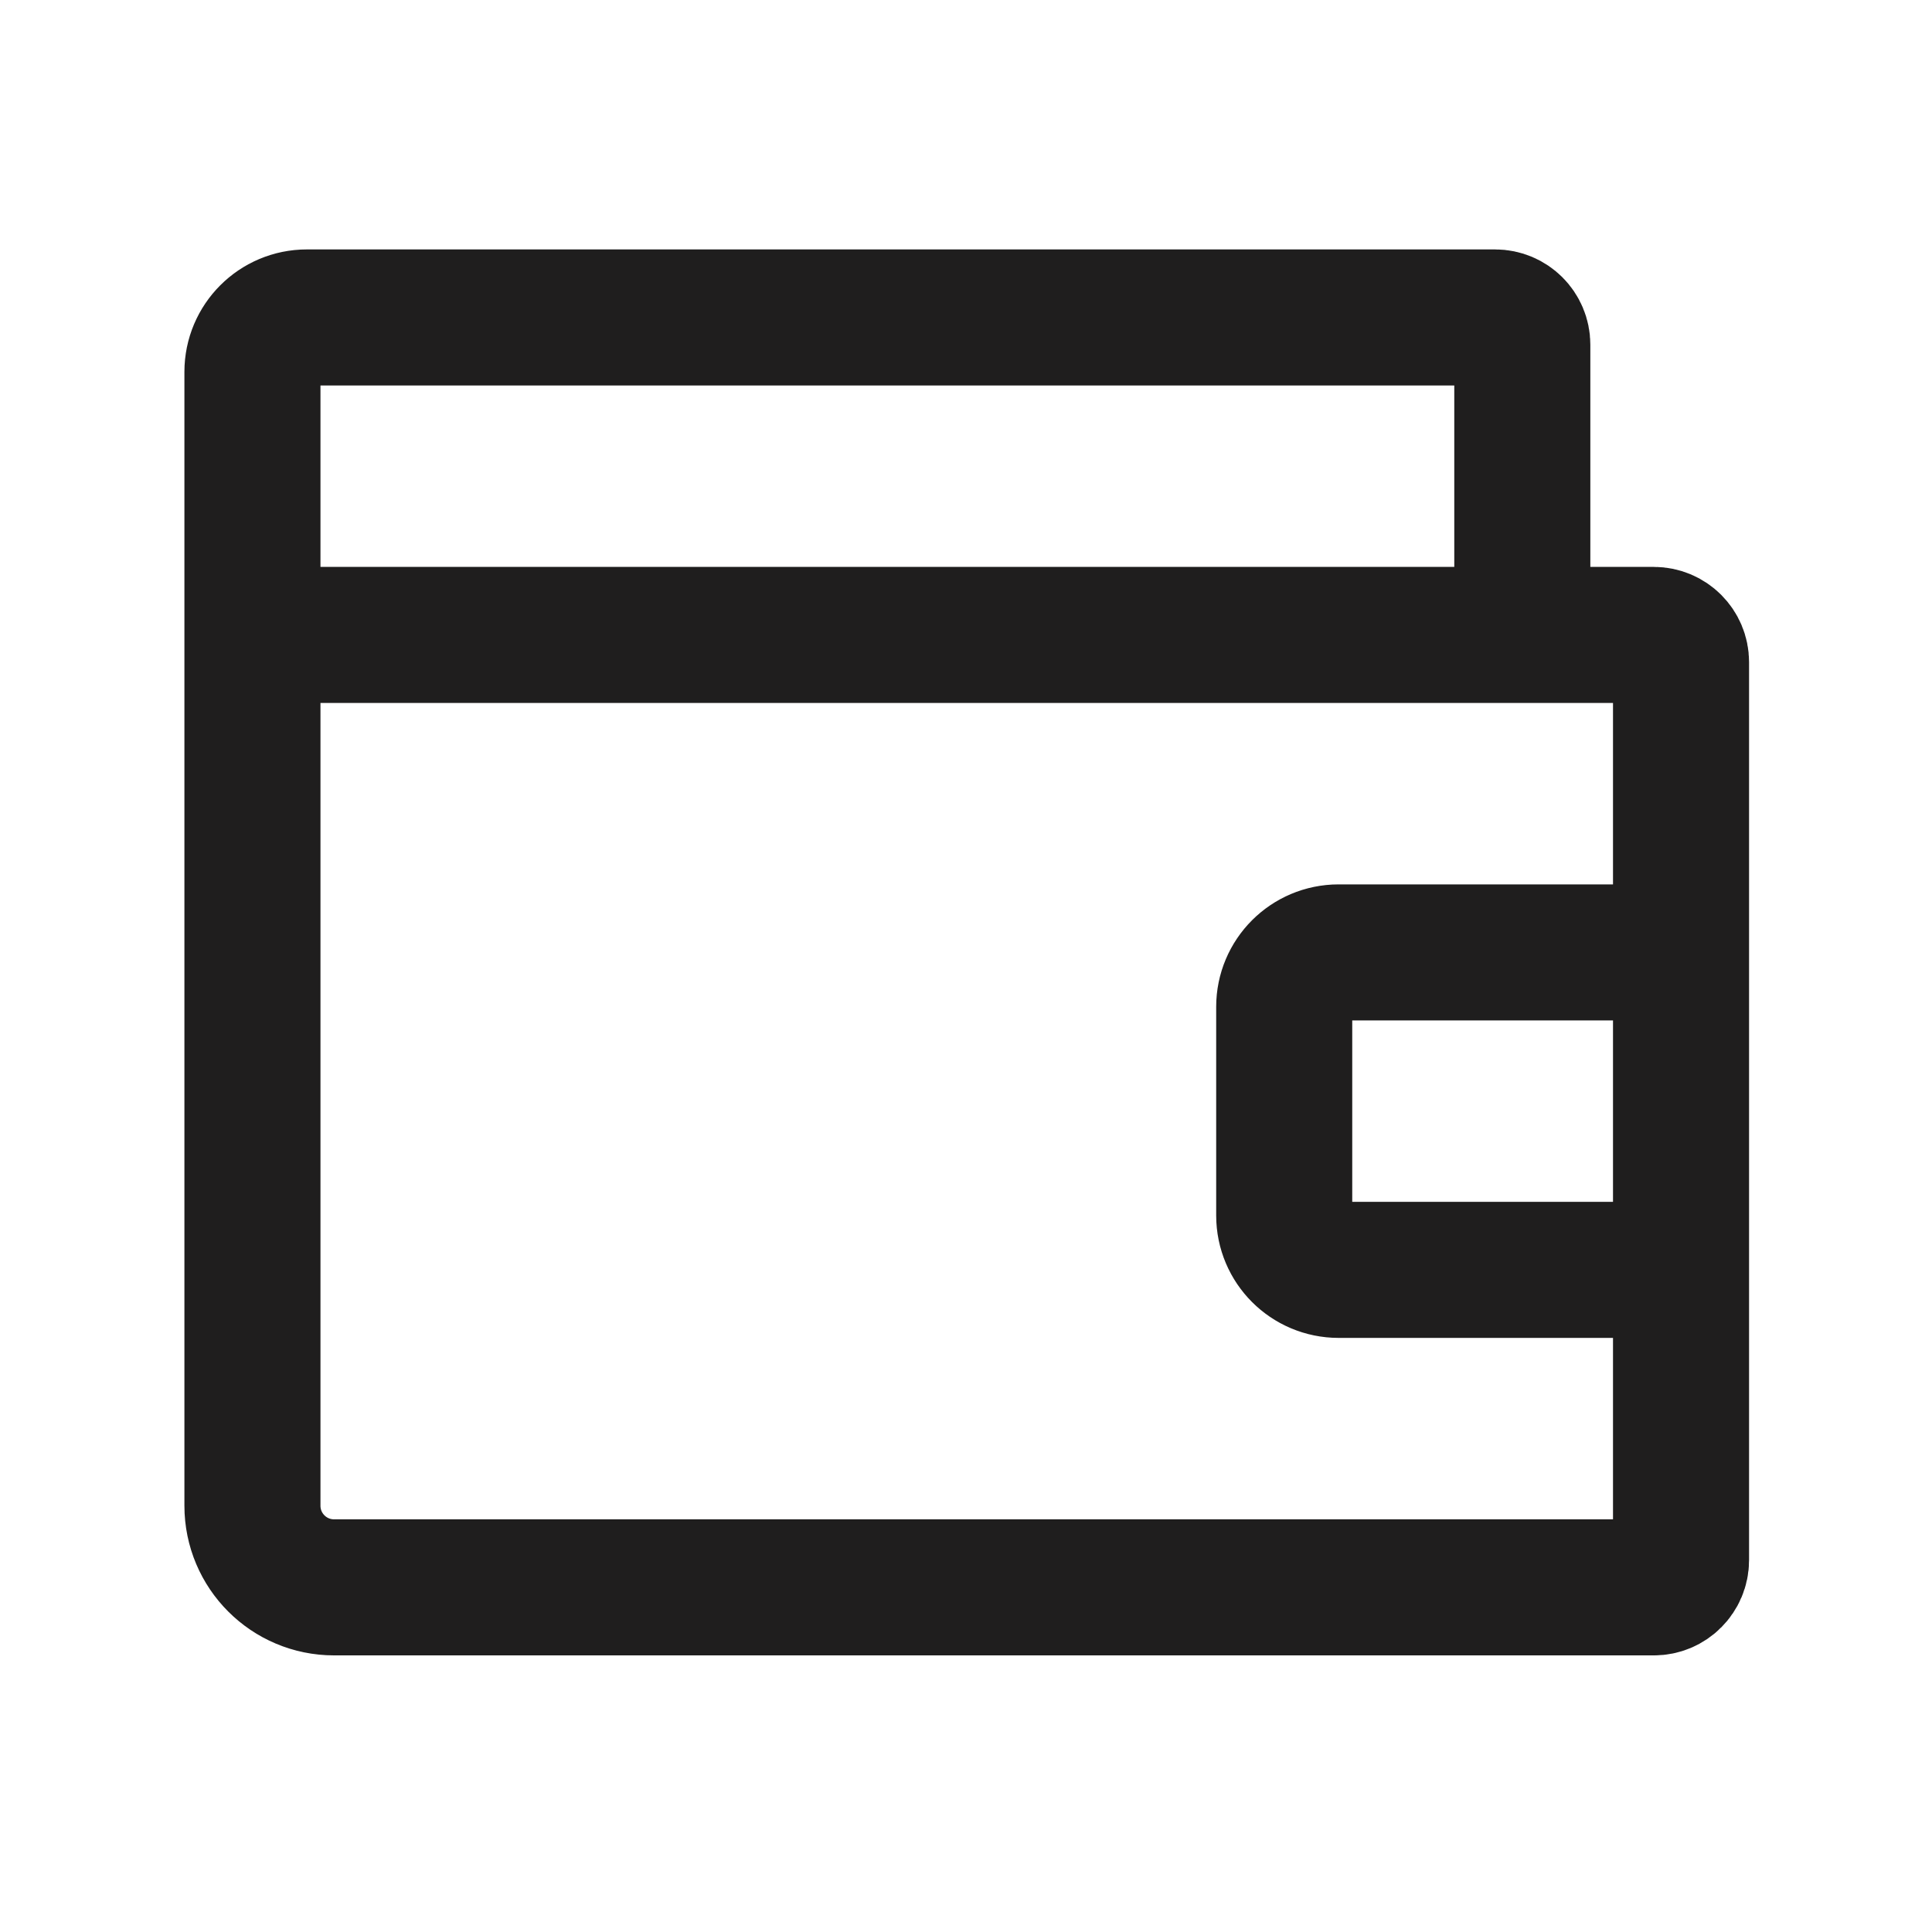 <svg width="71" height="70" viewBox="0 0 71 70" fill="none" xmlns="http://www.w3.org/2000/svg">
<path d="M9.277 17.5V55.333C9.277 56.99 10.62 58.333 12.277 58.333H60.777C61.33 58.333 61.777 57.886 61.777 57.333V46.666M55.944 23.333H11.277C10.173 23.333 9.277 22.438 9.277 21.333V13.666C9.277 12.562 10.173 11.666 11.277 11.666H54.944C55.496 11.666 55.944 12.114 55.944 12.666V23.333ZM55.944 23.333H60.777C61.33 23.333 61.777 23.781 61.777 24.333V35M61.777 35H49.194C48.089 35 47.194 35.895 47.194 37V44.666C47.194 45.771 48.089 46.666 49.194 46.666H61.777M61.777 35V46.666" stroke="#1F1E1E" stroke-width="5" stroke-linecap="round" stroke-linejoin="round"/>
</svg>
